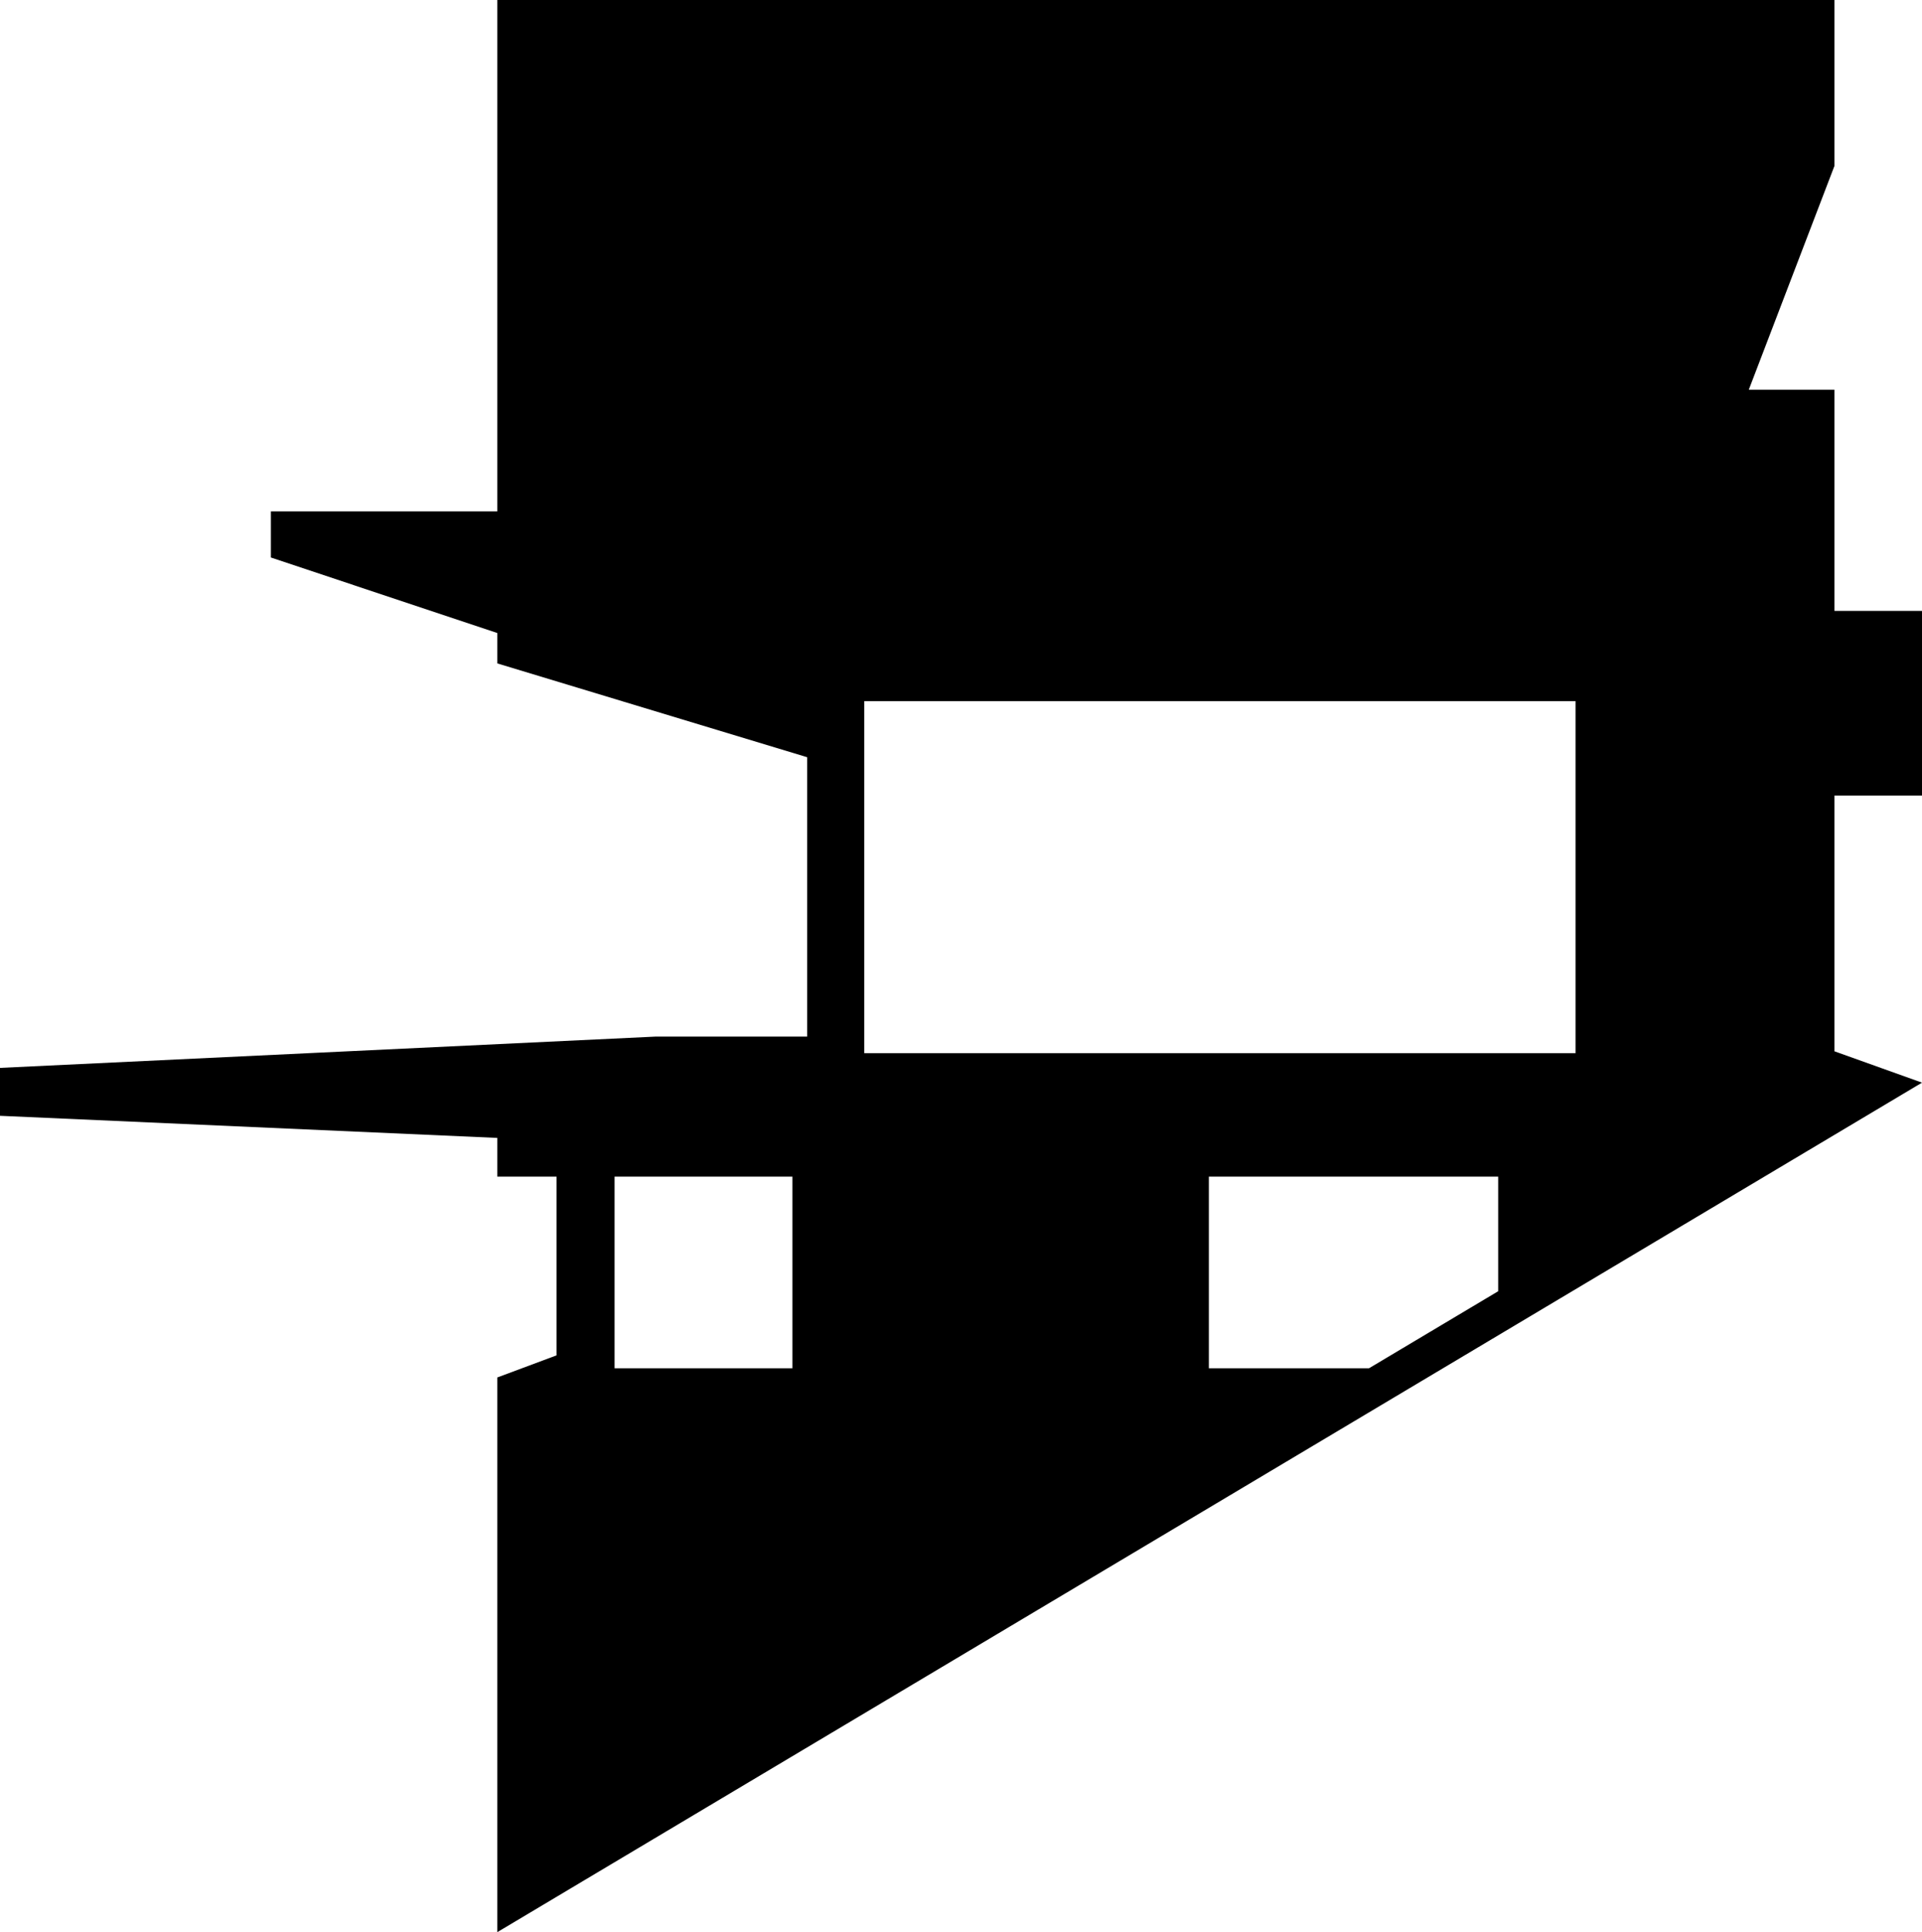 <?xml version="1.0" encoding="utf-8"?>
<!-- Generator: Adobe Illustrator 16.0.0, SVG Export Plug-In . SVG Version: 6.00 Build 0)  -->
<!DOCTYPE svg PUBLIC "-//W3C//DTD SVG 1.1//EN" "http://www.w3.org/Graphics/SVG/1.1/DTD/svg11.dtd">
<svg version="1.1" id="icons" xmlns="http://www.w3.org/2000/svg" xmlns:xlink="http://www.w3.org/1999/xlink" x="0px" y="0px"
	 width="173.833px" height="174.752px" viewBox="0 0 173.833 174.752" enable-background="new 0 0 173.833 174.752"
	 xml:space="preserve">
<path d="M44.975,124.584v50.168l128.858-76.834l-7.917-2.834V60V35.25h-7.75l7.75-20.25V0H44.975v46.252H24.5v4.171l20.475,6.829V60
	L73,68.484v25.268H59.333L0,96.584v4.333l44.975,2v3.5h5.359v16.167L44.975,124.584z M135.5,116.785l-11.683,6.967h-14.483v-17.335
	H135.5V116.785z M78.167,63.418H142.5v31.834H78.167V63.418z M55.583,106.417h16.084v17.335H55.583V106.417z"/>
<polygon points="176.16,71.951 165.518,71.951 165.518,55.252 187.334,55.252 187.334,58.364 "/>
</svg>
